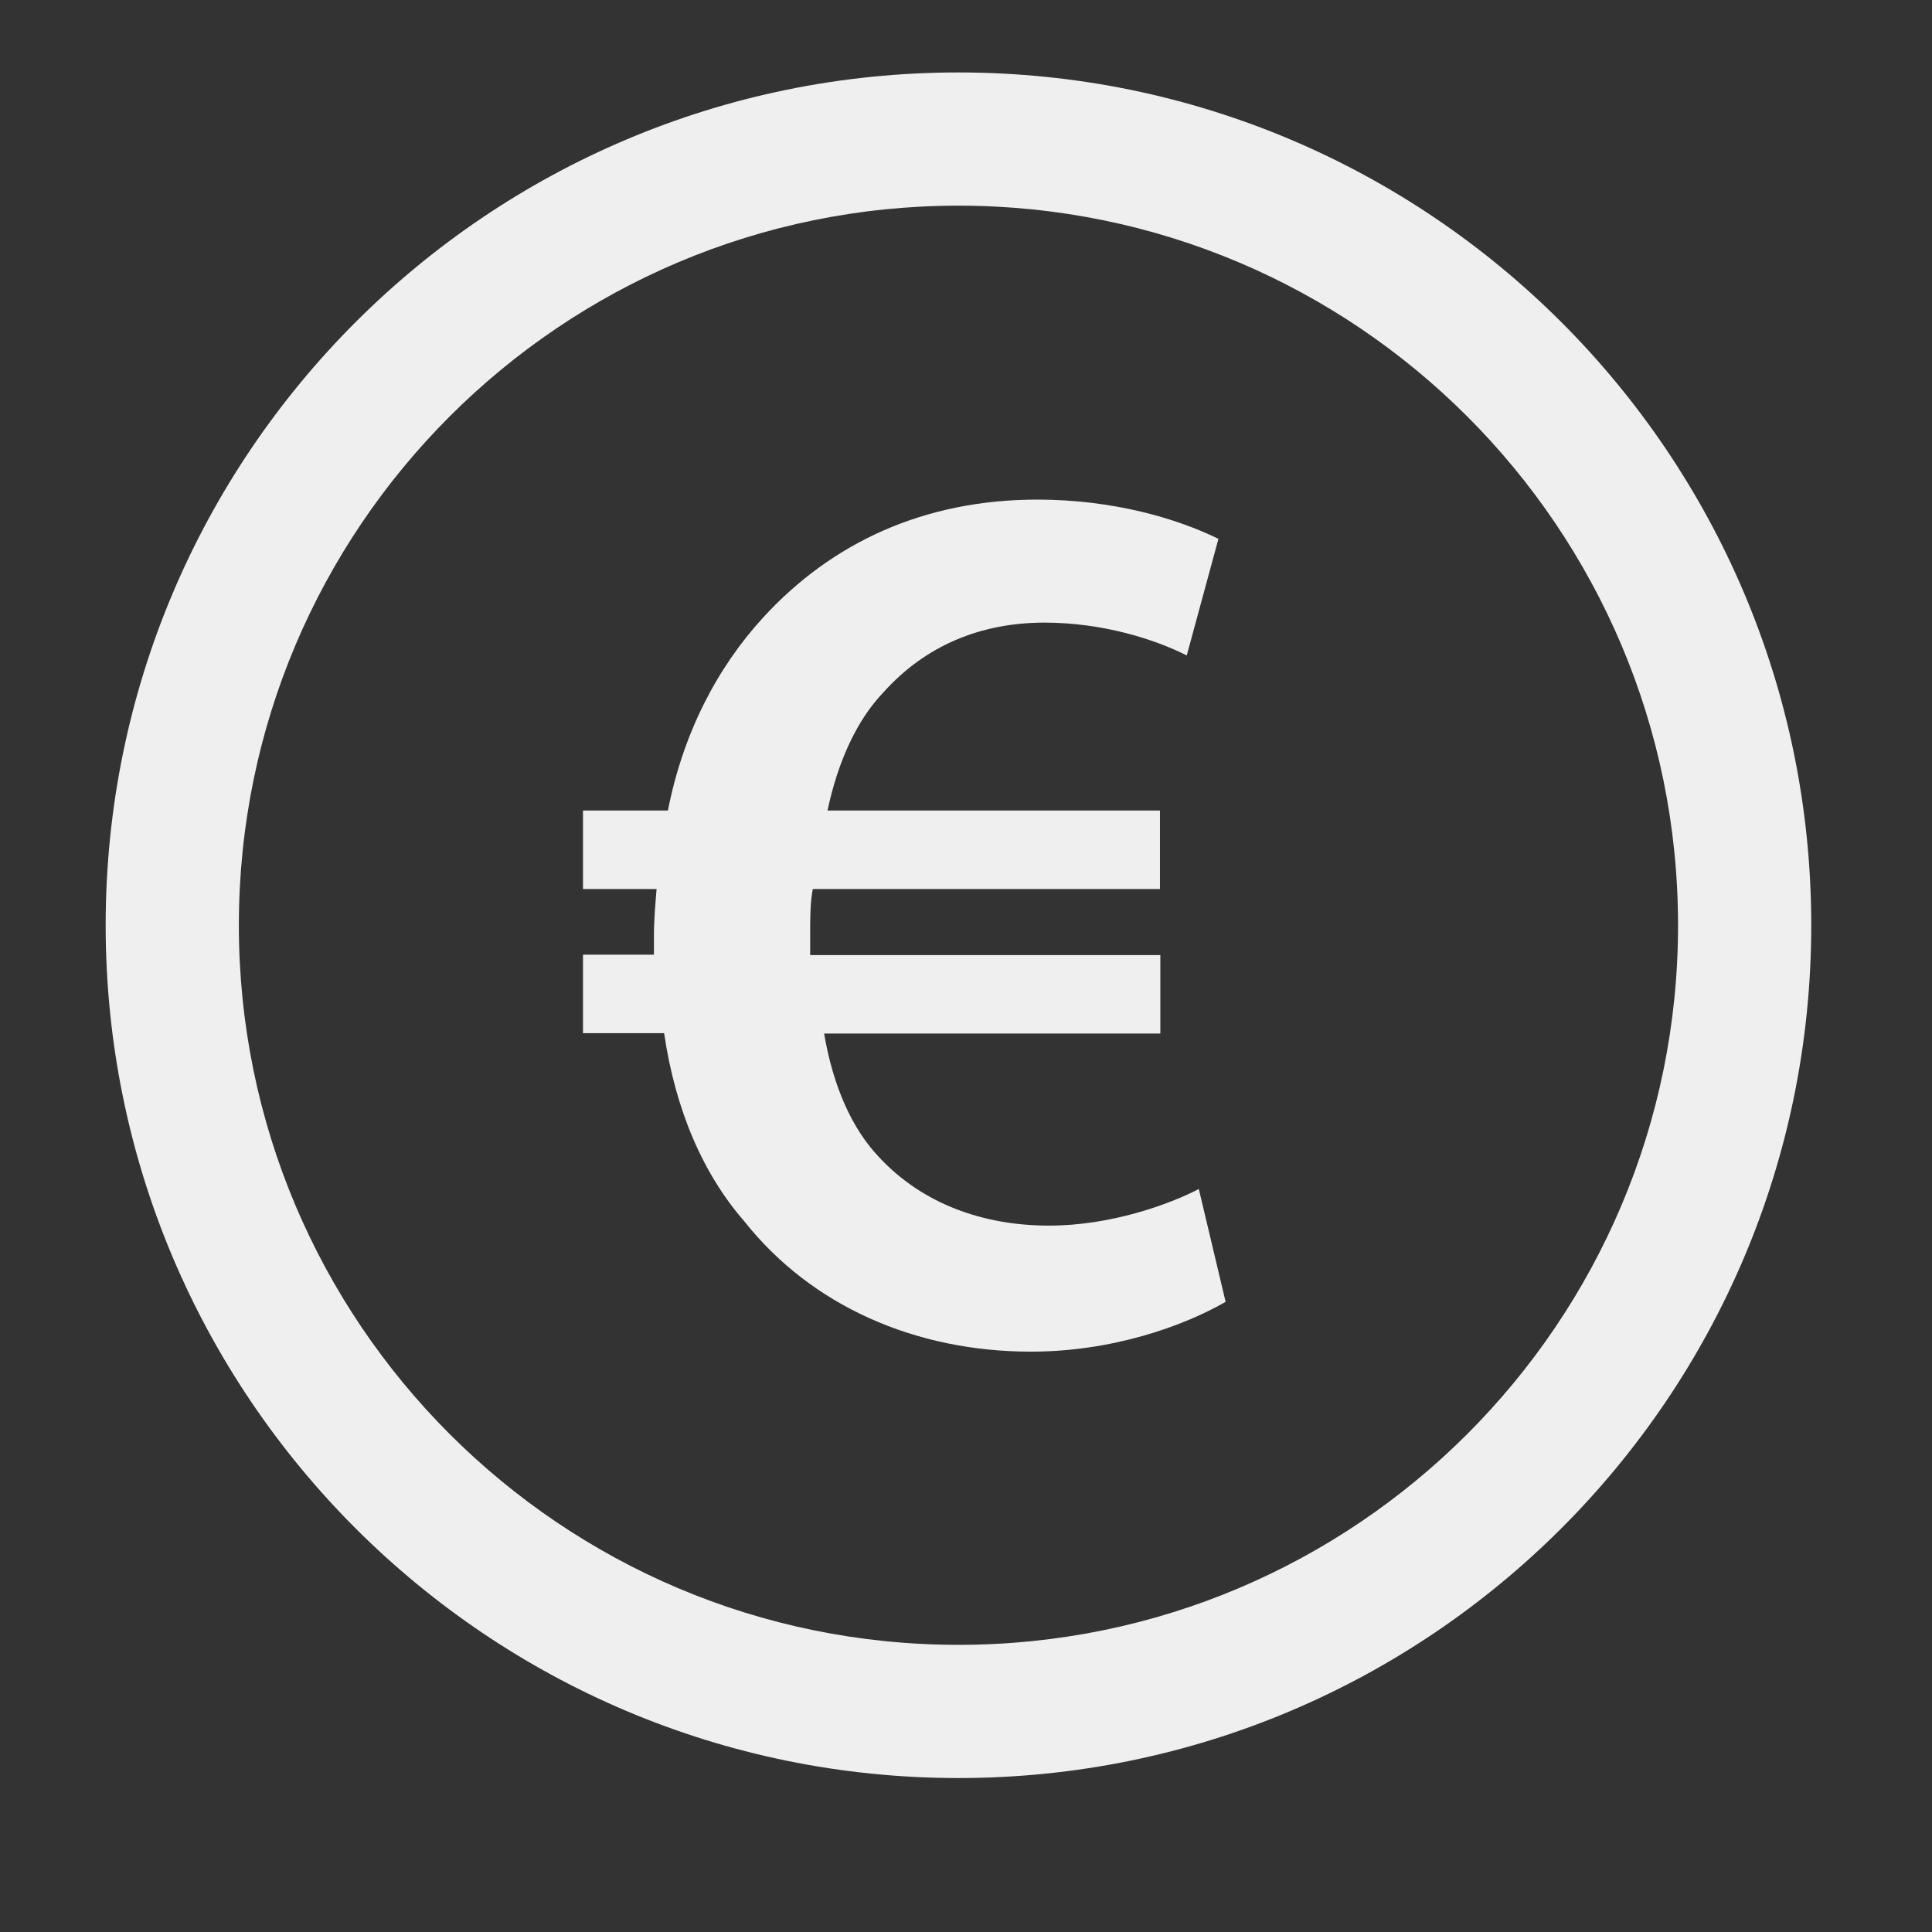 <?xml version="1.0" encoding="utf-8"?>
<!-- Generator: Adobe Illustrator 22.0.1, SVG Export Plug-In . SVG Version: 6.00 Build 0)  -->
<svg version="1.1" id="Capa_1" xmlns="http://www.w3.org/2000/svg" xmlns:xlink="http://www.w3.org/1999/xlink" x="0px" y="0px"
	 viewBox="0 0 512 512" style="enable-background:new 0 0 512 512;" xml:space="preserve">
<rect x="0" y="0" width="512" height="512" fill="#333333" stroke="none"/>
<style type="text/css">
	.st0{fill:#EFEFEF;}
</style>
<g>
	<g>
		<path class="st0" d="M254,19.2c-124.8,0-226,101.2-226,226s101.2,226,226,226s226-101.2,226-226S378.8,19.2,254,19.2z M254,435.9
			c-105.3,0-190.7-85.4-190.7-190.7S148.7,54.5,254,54.5s190.7,85.4,190.7,190.7S359.3,435.9,254,435.9z"/>
		<path class="st0" d="M273.2,358.2c-30.6,0-58.2-12.1-76-34.6c-10.8-12.4-18.2-29.3-21.2-49.8h-21.5v-20.8h18.8c0-1.7,0-3.4,0-5
			c0-4.3,0.4-8.7,0.7-12.4h-19.5v-20.8h22.5c4.1-20.8,13.2-38,25.2-51.1c18.2-19.9,42.7-31.3,72.7-31.3c20.1,0,37,5,48,10.4
			l-8.4,30.9c-8.7-4.4-22.5-8.7-37.7-8.7c-16.9,0-31.6,6.1-42.7,18.5c-7.1,7.4-12.1,18.5-14.8,31.3h88.1v20.8h-92
			c-0.7,3.7-0.7,7.8-0.7,12.1c0,2,0,3.4,0,5.4h92.8v20.8h-89.1c2.4,14.1,7.4,25.2,14.5,32.7c11.5,12.4,27.6,18.2,45.1,18.2
			c16.5,0,32-5.7,39.7-9.7l7.1,29.9C313.5,351.5,294.7,358.2,273.2,358.2z"/>
	</g>
</g>
</svg>
